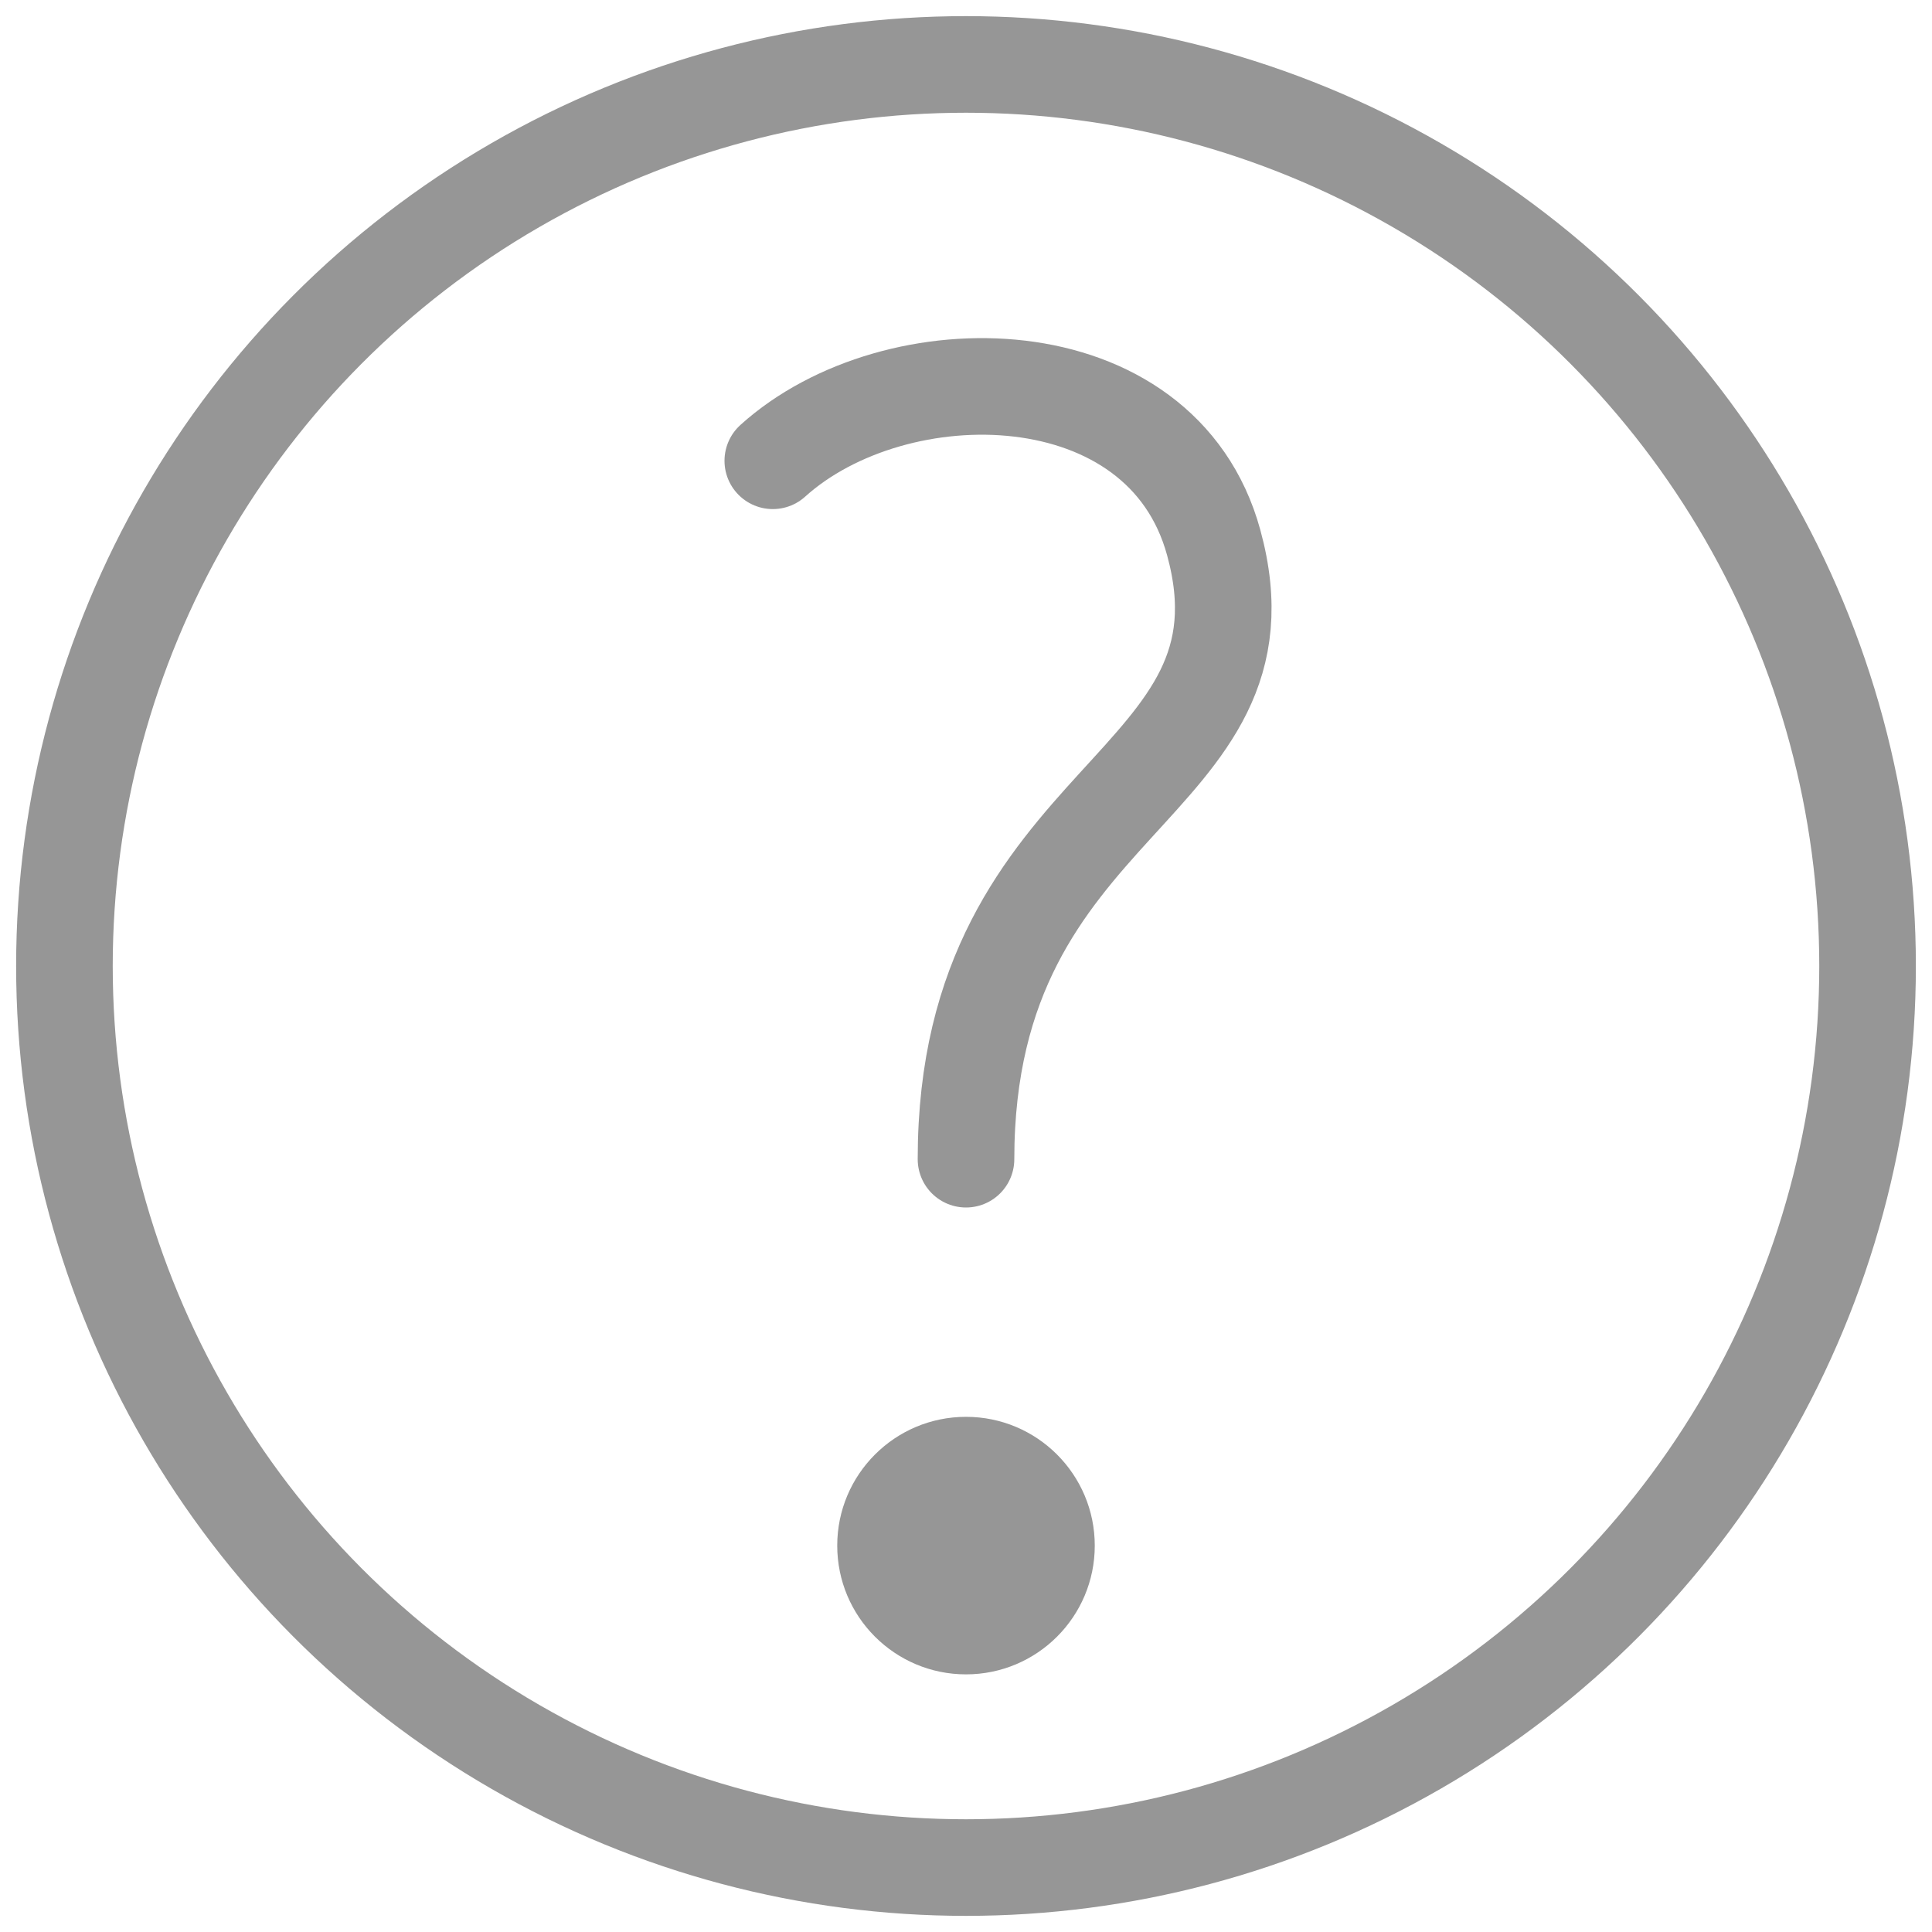 <svg xmlns="http://www.w3.org/2000/svg" width="20" height="20" viewBox="0 0 20 20">
    <g fill="none" fill-rule="evenodd">
        <circle cx="10" cy="10" r="9.333" stroke="#969696" stroke-linecap="round" stroke-linejoin="round"/>
        <circle cx="10" cy="16" r="1.333" fill="#969696" fill-rule="nonzero"/>
        <path stroke="#969696" stroke-linecap="round" stroke-linejoin="round" d="M8 4.77c1.27-1.147 4.024-1.127 4.564.846C13.267 8.179 10 8.189 10 12"/>
    </g>
</svg>
